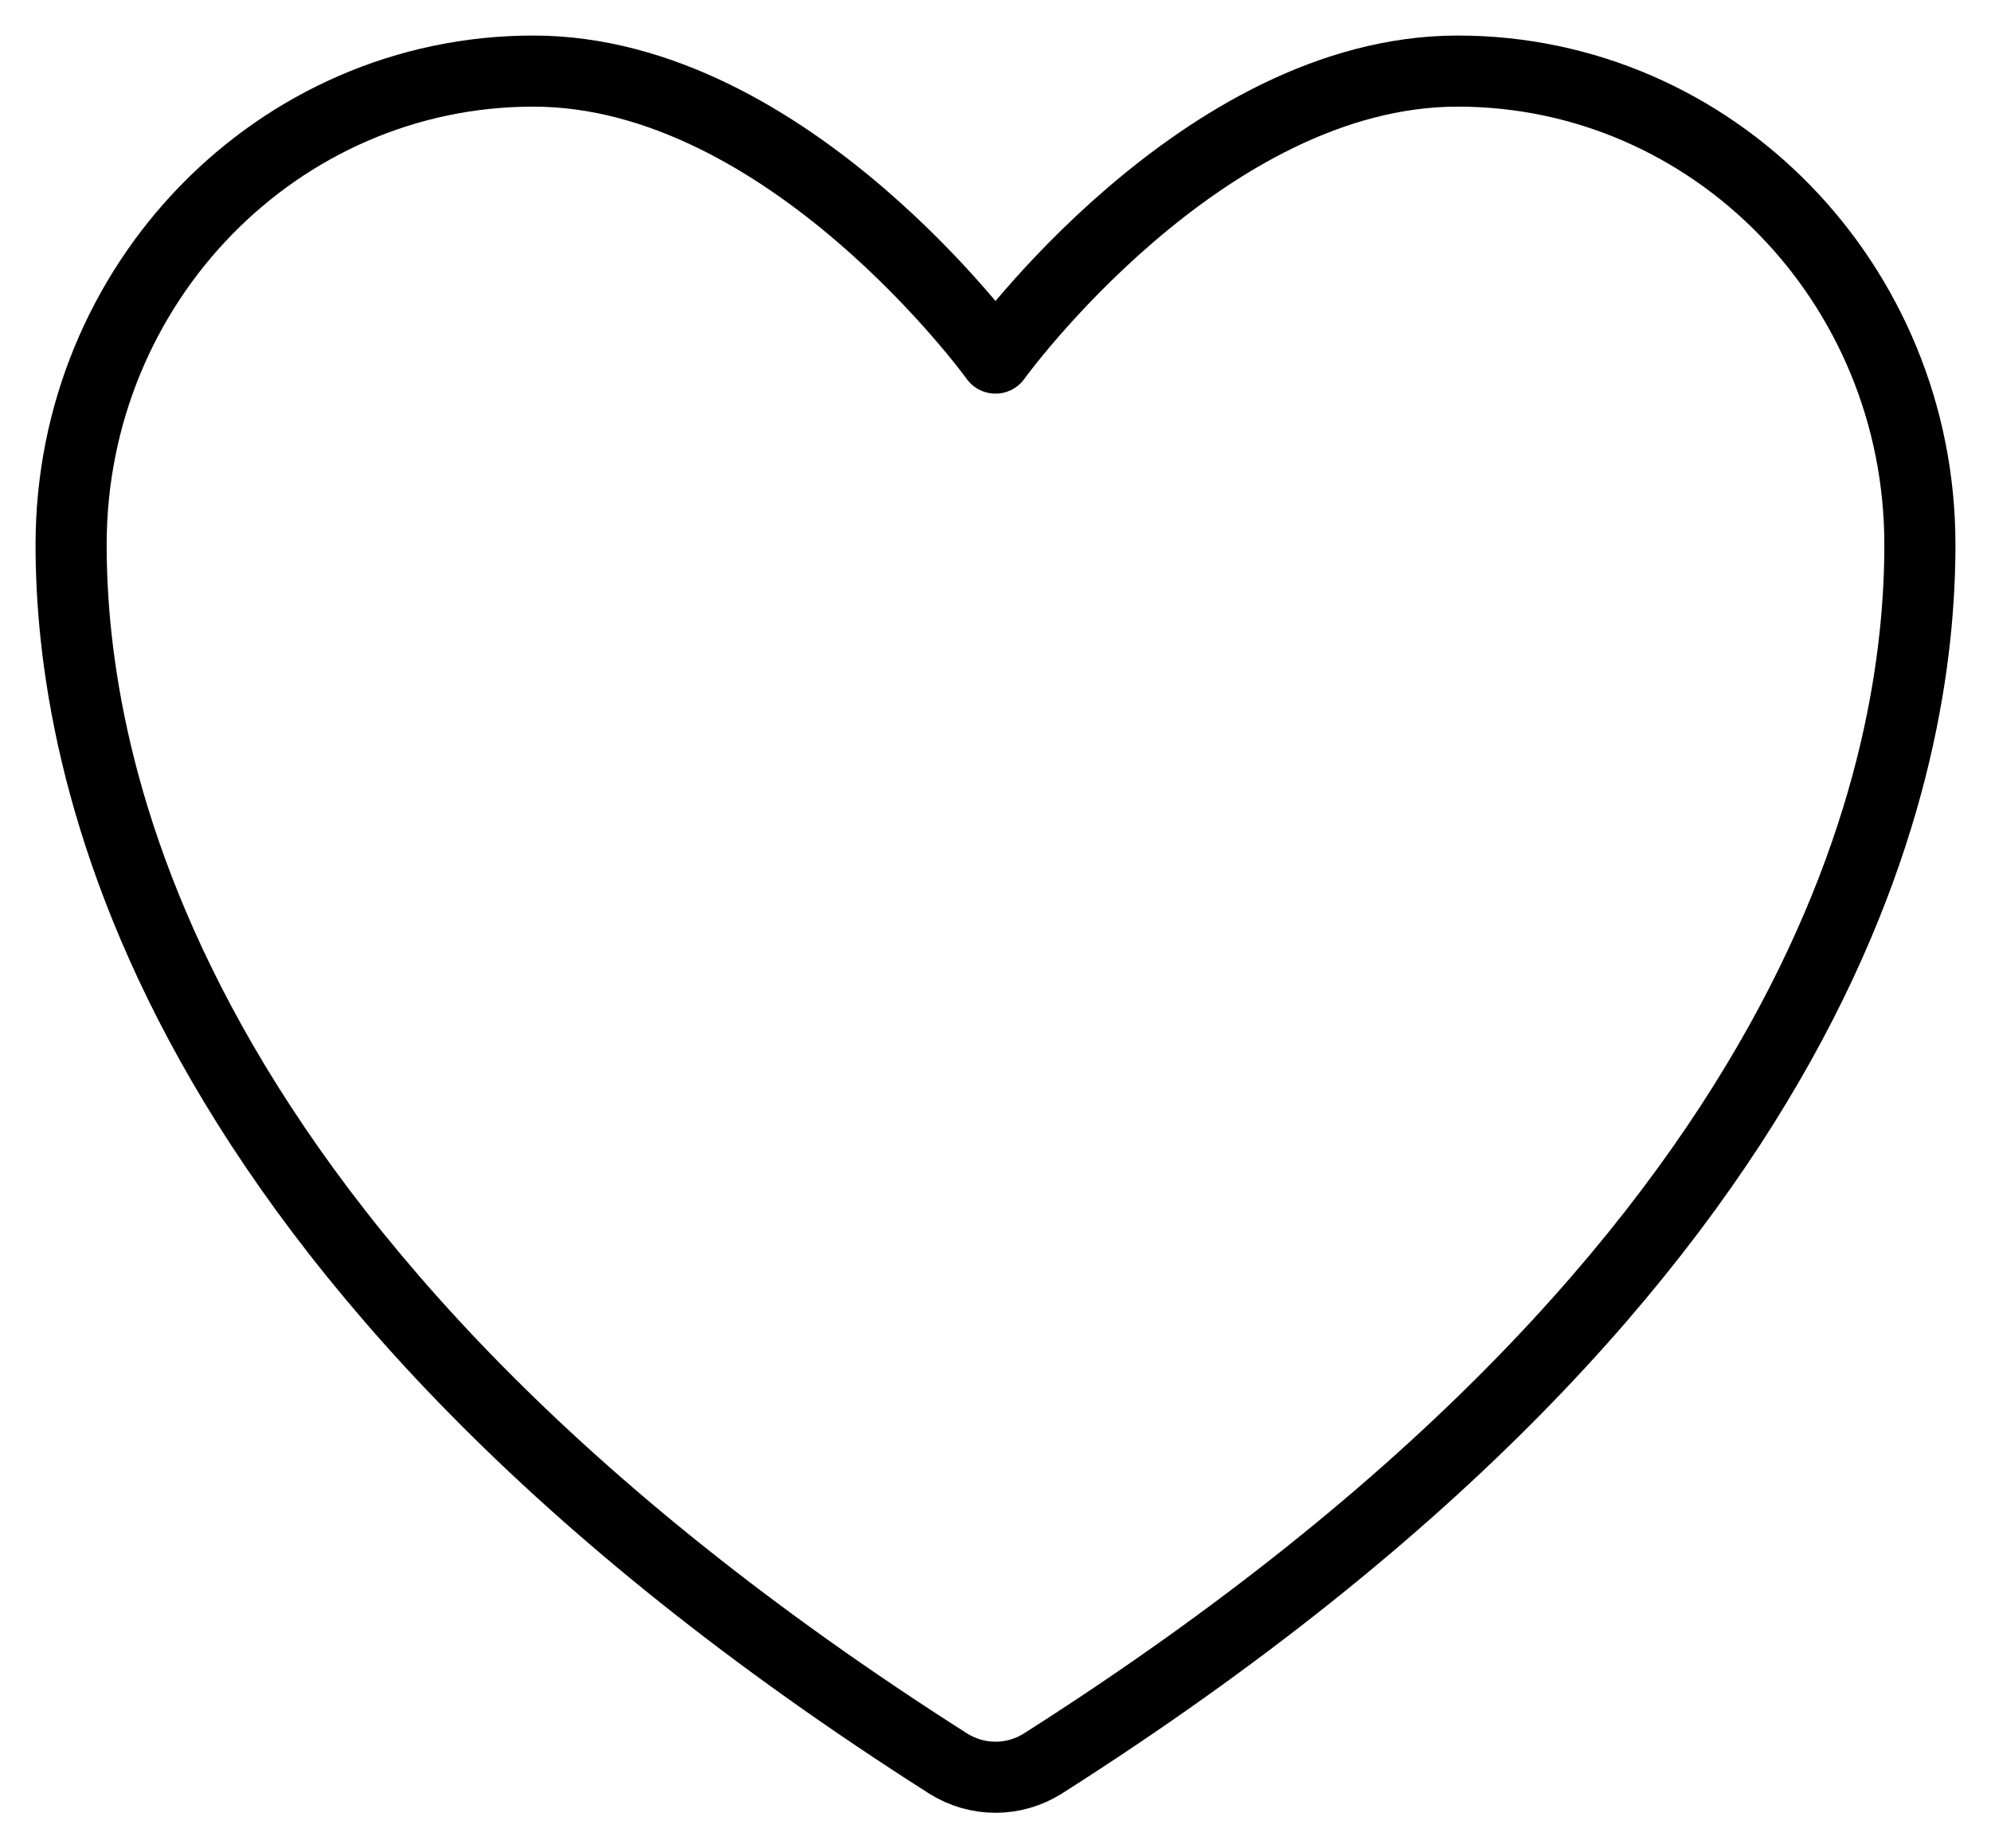 <svg width="28" height="26" viewBox="0 0 28 26" fill="none" xmlns="http://www.w3.org/2000/svg">
<path d="M7.5 1C3.911 1 1 3.982 1 7.662C1 10.632 2.138 17.681 13.334 24.807C13.535 24.933 13.765 25 14 25C14.235 25 14.465 24.933 14.666 24.807C25.863 17.681 27 10.632 27 7.662C27 3.982 24.089 1 20.5 1C16.911 1 14 5.037 14 5.037C14 5.037 11.089 1 7.5 1Z" stroke="black" stroke-linecap="round" stroke-linejoin="round"/>
</svg>
